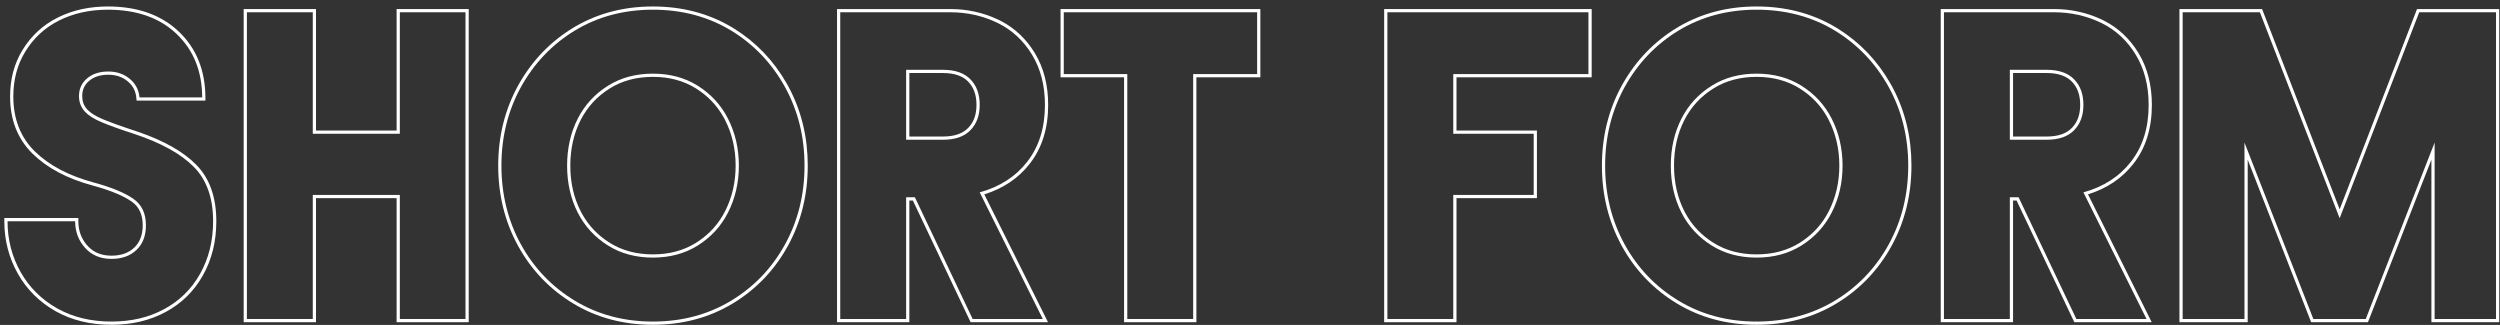 <svg width="377" height="49" viewBox="0 0 377 49" fill="none" xmlns="http://www.w3.org/2000/svg">
<rect x="0" y="0" width="377" height="49" fill="#333333" stroke="none"/>
<path d="M376.399 1.849H364.819L352.82 32.911L340.789 1.849H329.144V48.104H338.466V21.493L348.853 48.104H356.755L367.141 21.493V48.104H376.399V1.849ZM376.884 48.59H366.656V24.073L357.087 48.59H348.52L338.952 24.073V48.59H328.659V1.364H341.122L352.819 31.565L364.486 1.364H376.884V48.59Z" fill="white"/>
<path d="M324.016 15.816C324.016 12.913 323.371 10.397 322.081 8.268C320.79 6.139 319.081 4.548 316.952 3.494C314.716 2.398 312.307 1.849 309.727 1.849V1.364C312.213 1.364 314.549 1.86 316.731 2.853L317.166 3.058L317.167 3.059L317.374 3.163C319.494 4.26 321.202 5.881 322.496 8.016C323.839 10.233 324.502 12.839 324.502 15.816C324.502 19.343 323.585 22.314 321.721 24.694L321.722 24.694C320.02 26.88 317.729 28.416 314.871 29.31L324.478 48.59H312.806L304.098 30.236H303.568V48.59H292.662V1.364H309.727V1.849H293.147V48.104H303.082V29.75H304.405L313.114 48.104H323.693L314.178 29.009C317.21 28.17 319.597 26.632 321.339 24.396C323.123 22.117 324.016 19.257 324.016 15.816ZM313.692 15.816C313.692 14.301 313.261 13.153 312.444 12.317L312.44 12.313C311.638 11.473 310.399 11.012 308.63 11.012H303.568V20.588H308.63V21.074H303.082V10.526H308.63C310.479 10.526 311.866 11.01 312.791 11.978C313.716 12.924 314.178 14.203 314.178 15.816C314.178 17.407 313.716 18.676 312.791 19.622C311.866 20.59 310.479 21.074 308.63 21.074V20.588C310.399 20.588 311.638 20.127 312.44 19.287L312.444 19.282L312.593 19.122C313.314 18.302 313.692 17.215 313.692 15.816Z" fill="white"/>
<path d="M287.761 24.977C287.761 20.654 286.782 16.708 284.825 13.139C282.826 9.526 280.105 6.677 276.665 4.591C273.203 2.505 269.278 1.462 264.891 1.462C260.526 1.462 256.613 2.505 253.15 4.591C249.71 6.677 246.99 9.526 244.99 13.139C243.033 16.708 242.055 20.654 242.055 24.977C242.055 29.32 243.033 33.277 244.99 36.847C246.968 40.438 249.688 43.276 253.15 45.362C256.613 47.448 260.526 48.491 264.891 48.491C269.278 48.491 273.203 47.448 276.665 45.362C280.127 43.276 282.847 40.438 284.825 36.847C286.782 33.277 287.761 29.32 287.761 24.977ZM277.372 24.977C277.372 22.468 276.84 20.179 275.781 18.101L275.585 17.734C274.582 15.92 273.182 14.451 271.376 13.325V13.325C269.527 12.174 267.371 11.592 264.891 11.592C262.412 11.592 260.256 12.174 258.407 13.325L258.407 13.325C256.481 14.527 255.015 16.117 254.002 18.101C252.966 20.133 252.443 22.422 252.443 24.977C252.443 27.532 252.966 29.82 254.002 31.852L254.198 32.219C255.2 34.034 256.601 35.502 258.407 36.628H258.407C260.256 37.779 262.412 38.361 264.891 38.361V38.846C262.333 38.846 260.085 38.244 258.15 37.04C256.15 35.793 254.623 34.137 253.57 32.073C252.495 29.965 251.957 27.6 251.957 24.977C251.957 22.353 252.495 19.988 253.57 17.88C254.623 15.816 256.15 14.16 258.15 12.913C260.085 11.709 262.333 11.107 264.891 11.107C267.45 11.107 269.698 11.709 271.633 12.913C273.633 14.16 275.159 15.816 276.213 17.88C277.31 20.031 277.858 22.396 277.858 24.977C277.858 27.557 277.31 29.922 276.213 32.073C275.159 34.137 273.633 35.793 271.633 37.04C269.698 38.244 267.45 38.846 264.891 38.846V38.361C267.371 38.361 269.527 37.778 271.376 36.628L271.732 36.398C273.484 35.226 274.831 33.712 275.781 31.852C276.84 29.774 277.372 27.486 277.372 24.977ZM288.246 24.977C288.246 29.396 287.25 33.434 285.251 37.08L285.251 37.081C283.232 40.746 280.452 43.647 276.915 45.778C273.371 47.913 269.359 48.977 264.891 48.977C260.445 48.977 256.444 47.913 252.9 45.778C249.364 43.647 246.583 40.746 244.564 37.081L244.564 37.08C242.565 33.434 241.569 29.396 241.569 24.977C241.569 20.578 242.565 16.551 244.564 12.905L244.565 12.903L244.758 12.561C246.779 9.038 249.493 6.24 252.899 4.176L252.9 4.175L253.233 3.978C256.694 1.975 260.584 0.977 264.891 0.977C269.219 0.977 273.12 1.974 276.582 3.978L276.915 4.175L276.917 4.176L277.244 4.378C280.496 6.421 283.101 9.151 285.057 12.561L285.25 12.903L285.251 12.905L285.436 13.248C287.311 16.803 288.246 20.715 288.246 24.977Z" fill="white"/>
<path d="M231.281 29.396V20.171H219.153V11.171H239.538V1.849H209.218V48.104H219.153V29.396H231.281ZM240.024 11.657H219.639V19.685H231.767V29.881H219.639V48.59H208.732V1.364H240.024V11.657Z" fill="white"/>
<path d="M189.575 11.171V1.849H160.416V11.171H169.996V48.104H179.93V11.171H189.575ZM190.061 11.657H180.416V48.59H169.51V11.657H159.93V1.364H190.061V11.657Z" fill="white"/>
<path d="M157.577 15.816C157.577 12.913 156.932 10.397 155.642 8.268C154.352 6.139 152.642 4.548 150.513 3.494C148.277 2.398 145.869 1.849 143.288 1.849V1.364C145.774 1.364 148.111 1.86 150.293 2.853L150.727 3.058L150.729 3.059L150.935 3.163C153.055 4.26 154.764 5.881 156.058 8.016C157.401 10.233 158.063 12.839 158.063 15.816C158.063 19.343 157.146 22.314 155.283 24.694L155.283 24.694C153.581 26.88 151.29 28.416 148.433 29.31L158.039 48.59H146.368L137.659 30.236H137.129V48.59H126.223V1.364H143.288V1.849H126.709V48.104H136.644V29.75H137.966L146.675 48.104H157.255L147.739 29.009C150.771 28.17 153.158 26.632 154.9 24.396C156.685 22.117 157.577 19.257 157.577 15.816ZM147.254 15.816C147.254 14.301 146.822 13.153 146.005 12.317L146.001 12.313C145.199 11.473 143.96 11.012 142.192 11.012H137.129V20.588H142.192V21.074H136.644V10.526H142.192C144.041 10.526 145.428 11.01 146.352 11.978C147.277 12.924 147.739 14.203 147.739 15.816C147.739 17.407 147.277 18.676 146.352 19.622C145.428 20.59 144.041 21.074 142.192 21.074V20.588C143.96 20.588 145.199 20.127 146.001 19.287L146.005 19.282L146.154 19.122C146.876 18.302 147.254 17.215 147.254 15.816Z" fill="white"/>
<path d="M121.322 24.977C121.322 20.654 120.344 16.708 118.387 13.139C116.387 9.526 113.667 6.677 110.226 4.591C106.764 2.505 102.84 1.462 98.453 1.462C94.088 1.462 90.174 2.505 86.712 4.591C83.271 6.677 80.551 9.526 78.551 13.139C76.594 16.708 75.616 20.654 75.616 24.977C75.616 29.32 76.594 33.277 78.551 36.847C80.53 40.438 83.25 43.276 86.712 45.362C90.174 47.448 94.088 48.491 98.453 48.491C102.84 48.491 106.764 47.448 110.226 45.362C113.688 43.276 116.409 40.438 118.387 36.847C120.344 33.277 121.322 29.32 121.322 24.977ZM110.934 24.977C110.934 22.468 110.401 20.179 109.342 18.101L109.147 17.734C108.144 15.92 106.743 14.451 104.937 13.325V13.325C103.088 12.174 100.932 11.592 98.453 11.592C95.974 11.592 93.817 12.174 91.968 13.325L91.969 13.325C90.042 14.527 88.577 16.117 87.564 18.101C86.527 20.133 86.004 22.422 86.004 24.977C86.004 27.532 86.527 29.82 87.564 31.852L87.759 32.219C88.762 34.034 90.163 35.502 91.969 36.628H91.968C93.817 37.779 95.973 38.361 98.453 38.361V38.846C95.894 38.846 93.647 38.244 91.712 37.04C89.712 35.793 88.185 34.137 87.131 32.073C86.056 29.965 85.519 27.6 85.519 24.977C85.519 22.353 86.056 19.988 87.131 17.88C88.185 15.816 89.712 14.16 91.712 12.913C93.647 11.709 95.894 11.107 98.453 11.107C101.012 11.107 103.259 11.709 105.194 12.913C107.194 14.16 108.721 15.816 109.775 17.88C110.871 20.031 111.42 22.396 111.42 24.977C111.42 27.557 110.871 29.922 109.775 32.073C108.721 34.137 107.194 35.793 105.194 37.04C103.259 38.244 101.012 38.846 98.453 38.846V38.361C100.932 38.361 103.088 37.778 104.937 36.628L105.293 36.398C107.045 35.226 108.392 33.712 109.342 31.852C110.401 29.774 110.934 27.486 110.934 24.977ZM121.808 24.977C121.808 29.396 120.812 33.434 118.813 37.08L118.812 37.081C116.793 40.746 114.013 43.647 110.477 45.778C106.933 47.913 102.92 48.977 98.453 48.977C94.007 48.977 90.005 47.913 86.462 45.778C82.925 43.647 80.145 40.746 78.126 37.081L78.125 37.08C76.127 33.434 75.13 29.396 75.13 24.977C75.13 20.578 76.127 16.551 78.125 12.905L78.126 12.903L78.32 12.561C80.341 9.038 83.055 6.24 86.46 4.176L86.462 4.175L86.795 3.978C90.256 1.975 94.146 0.977 98.453 0.977C102.781 0.977 106.682 1.974 110.143 3.978L110.477 4.175L110.478 4.176L110.805 4.378C114.058 6.421 116.663 9.151 118.618 12.561L118.812 12.903L118.813 12.905L118.997 13.248C120.873 16.803 121.808 20.715 121.808 24.977Z" fill="white"/>
<path d="M47.166 1.849H37.232V48.104H47.166V29.396H60.294V48.104H70.197V1.849H60.294V20.171H47.166V1.849ZM70.683 48.59H59.809V29.881H47.652V48.59H36.746V1.364H47.652V19.685H59.809V1.364H70.683V48.59Z" fill="white"/>
<path d="M11.331 33.363H1.138C1.138 36.158 1.805 38.728 3.138 41.072C4.45 43.373 6.288 45.19 8.654 46.523C10.998 47.835 13.718 48.491 16.814 48.491C19.803 48.491 22.448 47.867 24.749 46.62C27.072 45.373 28.878 43.599 30.168 41.298C31.48 38.975 32.136 36.331 32.136 33.363C32.136 29.858 31.168 27.127 29.233 25.17C27.297 23.213 24.34 21.568 20.362 20.235C18.169 19.525 16.492 18.923 15.331 18.429C14.191 17.956 13.352 17.429 12.815 16.848C12.213 16.203 11.911 15.418 11.911 14.493C11.911 13.397 12.32 12.504 13.137 11.816C13.954 11.128 15.019 10.784 16.33 10.784C17.599 10.784 18.674 11.15 19.556 11.881C20.438 12.612 20.932 13.547 21.04 14.687H30.491C30.469 10.73 29.179 7.537 26.62 5.107C24.061 2.677 20.61 1.462 16.266 1.462C13.513 1.462 11.051 2.011 8.879 3.107C6.751 4.183 5.062 5.742 3.815 7.784C2.611 9.741 2.009 11.999 2.009 14.558C2.009 17.934 3.084 20.687 5.235 22.815C7.385 24.923 10.32 26.482 14.04 27.492C16.75 28.224 18.771 29.052 20.104 29.976C21.373 30.858 22.007 32.191 22.007 33.976C22.007 35.546 21.534 36.782 20.588 37.685C19.642 38.588 18.384 39.04 16.814 39.04V38.554C18.286 38.554 19.415 38.134 20.253 37.334C21.084 36.54 21.522 35.441 21.522 33.976C21.522 32.373 20.979 31.225 19.93 30.449L19.827 30.375C18.561 29.497 16.602 28.687 13.914 27.962L13.913 27.961C10.135 26.935 7.118 25.342 4.894 23.162L4.893 23.161C2.639 20.93 1.523 18.047 1.523 14.558C1.523 11.92 2.145 9.572 3.402 7.53C4.696 5.411 6.451 3.79 8.66 2.674L8.872 2.569C11.068 1.504 13.536 0.977 16.266 0.977C20.704 0.977 24.285 2.22 26.954 4.755C29.621 7.287 30.954 10.613 30.976 14.684L30.979 15.173H20.598L20.556 14.733C20.461 13.721 20.028 12.904 19.246 12.255C18.461 11.604 17.499 11.27 16.33 11.27C15.106 11.27 14.161 11.589 13.45 12.188C12.746 12.781 12.397 13.536 12.397 14.493C12.397 15.251 12.625 15.883 13.076 16.412L13.17 16.517L13.171 16.518L13.263 16.613C13.707 17.057 14.381 17.488 15.313 17.894L15.517 17.98L15.521 17.982L15.973 18.169C16.927 18.555 18.173 19.002 19.716 19.513L20.512 19.773L20.517 19.774L20.89 19.901C24.721 21.225 27.631 22.86 29.578 24.829C31.626 26.899 32.621 29.767 32.621 33.363C32.621 36.405 31.948 39.134 30.591 41.537L30.591 41.536C29.256 43.917 27.383 45.756 24.98 47.047L24.981 47.047C22.599 48.338 19.872 48.977 16.814 48.977C13.648 48.977 10.843 48.305 8.416 46.947L8.415 46.946C5.975 45.571 4.072 43.692 2.716 41.313V41.312C1.339 38.892 0.652 36.239 0.652 33.363V32.877H11.816V33.363C11.816 34.727 12.225 35.89 13.039 36.875L13.207 37.069V37.069L13.377 37.248C14.242 38.112 15.373 38.554 16.814 38.554V39.04C15.159 39.04 13.836 38.492 12.847 37.395C11.836 36.277 11.331 34.933 11.331 33.363Z" fill="white"/>
</svg>
